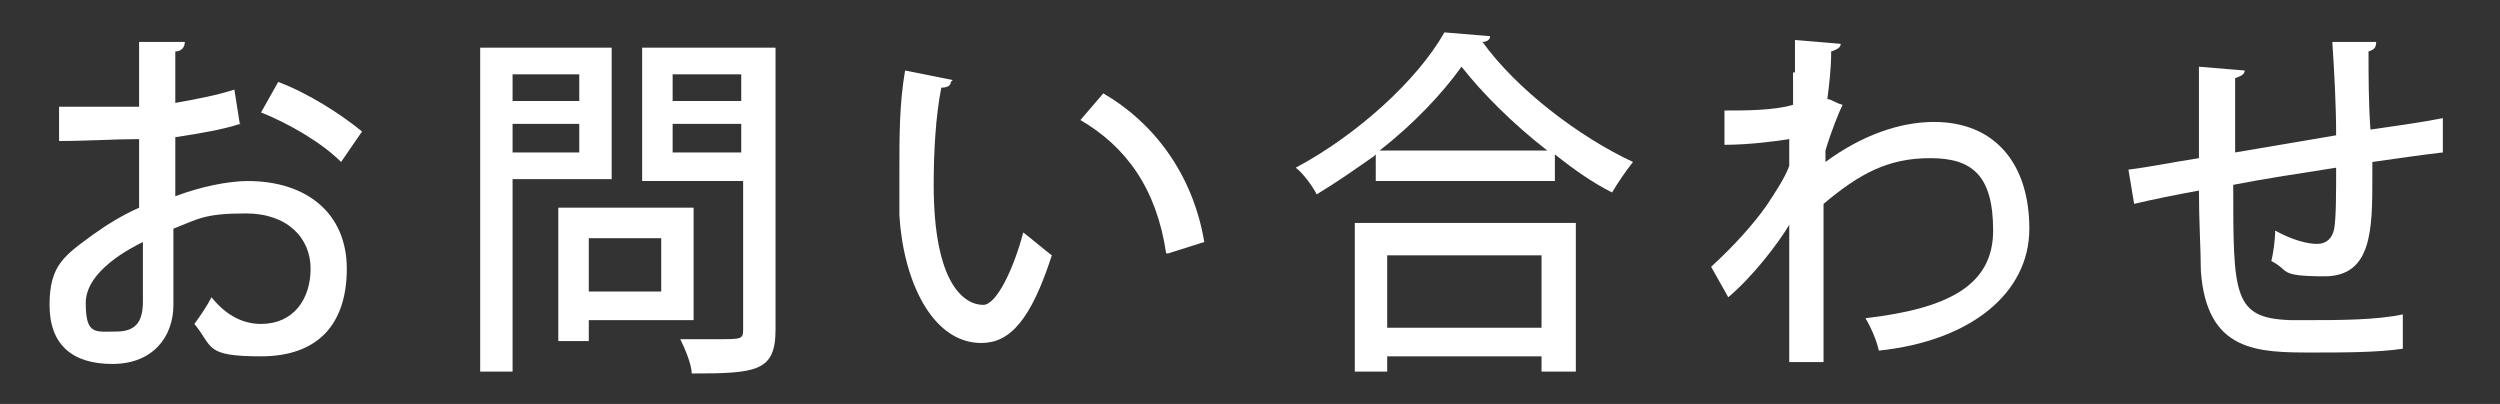 <?xml version="1.0" encoding="UTF-8"?>
<svg id="_レイヤー_1" data-name="レイヤー_1" xmlns="http://www.w3.org/2000/svg" version="1.1" viewBox="0 0 131.2 21.2">
  <rect x="0" y="0" width="131.2" height="21.2" fill="#333333" stroke="none"/>
  <!-- Generator: Adobe Illustrator 29.3.1, SVG Export Plug-In . SVG Version: 2.1.0 Build 151)  -->
  <defs>
    <style>
      .st0 {
        fill: #fff;
      }
    </style>
  </defs>
  <path class="st0" d="M12.6,6.5c-.9.3-2.1.5-3.4.7,0,1,0,2.2,0,3.1,1.3-.5,2.8-.8,3.8-.8,3.1,0,5.2,1.7,5.2,4.6s-1.5,4.6-4.5,4.6-2.5-.5-3.5-1.7c.3-.4.7-1,.9-1.4.8,1,1.7,1.4,2.6,1.4,1.7,0,2.6-1.3,2.6-2.9s-1.2-2.9-3.4-2.9-2.5.3-3.8.8c0,1.4,0,3.5,0,4,0,1.7-1.1,3.1-3.2,3.1s-3.3-1-3.3-3.1.8-2.6,2.3-3.7c.7-.5,1.5-1,2.4-1.4v-3.6c-1.3,0-2.7.1-4.2.1v-1.8c1.6,0,3,0,4.2,0v-3.4h2.4c0,.3-.2.5-.5.5,0,.7,0,1.7,0,2.7,1.1-.2,2.2-.4,3.1-.7l.3,1.9ZM7.5,12.7c-.6.3-3,1.5-3,3.2s.5,1.5,1.6,1.5,1.4-.6,1.4-1.6,0-1.8,0-3.1ZM17.9,8.5c-1-1-2.7-2-4.2-2.6l.9-1.6c1.6.6,3.3,1.7,4.4,2.6l-1.1,1.6Z"/>
  <path class="st0" d="M32.1,9.4h-5.2v10.1h-1.7V2.5h6.9v7ZM30.4,3.9h-3.5v1.4h3.5v-1.4ZM26.9,8h3.5v-1.5h-3.5v1.5ZM36.4,16.8h-5.5v1.1h-1.6v-7h7.1v5.8ZM34.7,12.5h-3.8v2.8h3.8v-2.8ZM40.7,2.5v14.8c0,2.2-1,2.3-4.4,2.3,0-.5-.4-1.4-.6-1.8.7,0,1.4,0,2,0,1.2,0,1.3,0,1.3-.5v-7.8h-5.3V2.5h7.1ZM38.9,3.9h-3.6v1.4h3.6v-1.4ZM35.3,8h3.6v-1.5h-3.6v1.5Z"/>
  <path class="st0" d="M49.9,4.3c0,.2-.2.3-.5.3-.3,1.5-.4,3.4-.4,5.1,0,5.2,1.6,6.3,2.6,6.3.7,0,1.6-1.9,2.1-3.8.4.3,1.1.9,1.5,1.2-1.1,3.4-2.2,4.6-3.7,4.6-2.6,0-4.1-3.3-4.3-6.7,0-.7,0-1.5,0-2.4,0-1.7,0-3.5.3-5.2l2.5.5ZM61.2,13.3c-.5-3.4-2.1-5.6-4.5-7l1.2-1.4c2.6,1.5,4.7,4.2,5.3,7.8l-1.9.6Z"/>
  <path class="st0" d="M72.1,8.2c-1,.7-2,1.4-3,2-.2-.4-.7-1.1-1.1-1.4,3.2-1.7,6.4-4.6,7.8-7.1l2.4.2c0,.2-.2.3-.4.3,1.8,2.5,5.1,5,7.9,6.3-.4.5-.8,1.1-1.1,1.6-1-.5-2-1.2-3-2v1.4h-9.4v-1.4ZM71.1,19.5v-7.8h11.6v7.8h-1.8v-.8h-8.1v.8h-1.7ZM81.2,7.9c-1.8-1.4-3.4-3-4.5-4.4-1,1.4-2.5,3-4.3,4.4h8.8ZM80.9,13.4h-8.1v3.8h8.1v-3.8Z"/>
  <path class="st0" d="M94.2,3.8c0-.5,0-1.2,0-1.7l2.4.2c0,.2-.2.3-.5.4,0,.9-.1,1.7-.2,2.5.2,0,.4.2.8.3-.2.4-.6,1.4-.9,2.4,0,.3,0,.4,0,.6,1.9-1.4,3.9-2.1,5.7-2.1,3.2,0,5,2.2,5,5.6s-3.1,5.9-7.9,6.4c-.1-.5-.4-1.2-.7-1.7,4.3-.5,6.7-1.7,6.7-4.6s-1.1-3.8-3.3-3.8-3.7.8-5.6,2.4c0,2.6,0,6.1,0,8.3h-1.8v-7.2c-.6,1-1.9,2.7-3.2,3.8l-.9-1.6c1.1-1,2.2-2.2,2.9-3.2.4-.6,1-1.5,1.2-2.1v-1.4c-.6.1-2.1.3-3.4.3v-1.8c1.1,0,2.6,0,3.6-.3v-1.7Z"/>
  <path class="st0" d="M124.5,9.3c0,2.7,0,5.2-2.5,5.2s-1.8-.3-2.8-.8c.1-.4.2-1.1.2-1.6.9.5,1.7.7,2.2.7s.8-.3.9-.8c.1-.6.1-1.8.1-3.2-1.9.3-3.9.6-5.4.9,0,5.8,0,7,3,7.1.3,0,.6,0,1,0,1.5,0,3.5,0,4.9-.3v1.8c-1.3.2-3.2.2-4.7.2-2.9,0-5.6,0-5.9-4.3,0-1-.1-2.6-.1-4.2-1.1.2-2.6.5-3.4.7l-.3-1.8c.9-.1,2.4-.4,3.7-.6,0-1.7,0-3.5,0-4.8l2.4.2c0,.2-.2.3-.5.4,0,1,0,2.5,0,3.9l5.3-.9c0-1.6-.1-3.4-.2-4.9h2.3c0,.3-.1.4-.4.5,0,1.2,0,2.7.1,4.1,1.4-.2,2.8-.4,3.8-.6v1.8c-.9.1-2.3.3-3.7.5v.7Z"/>
</svg>